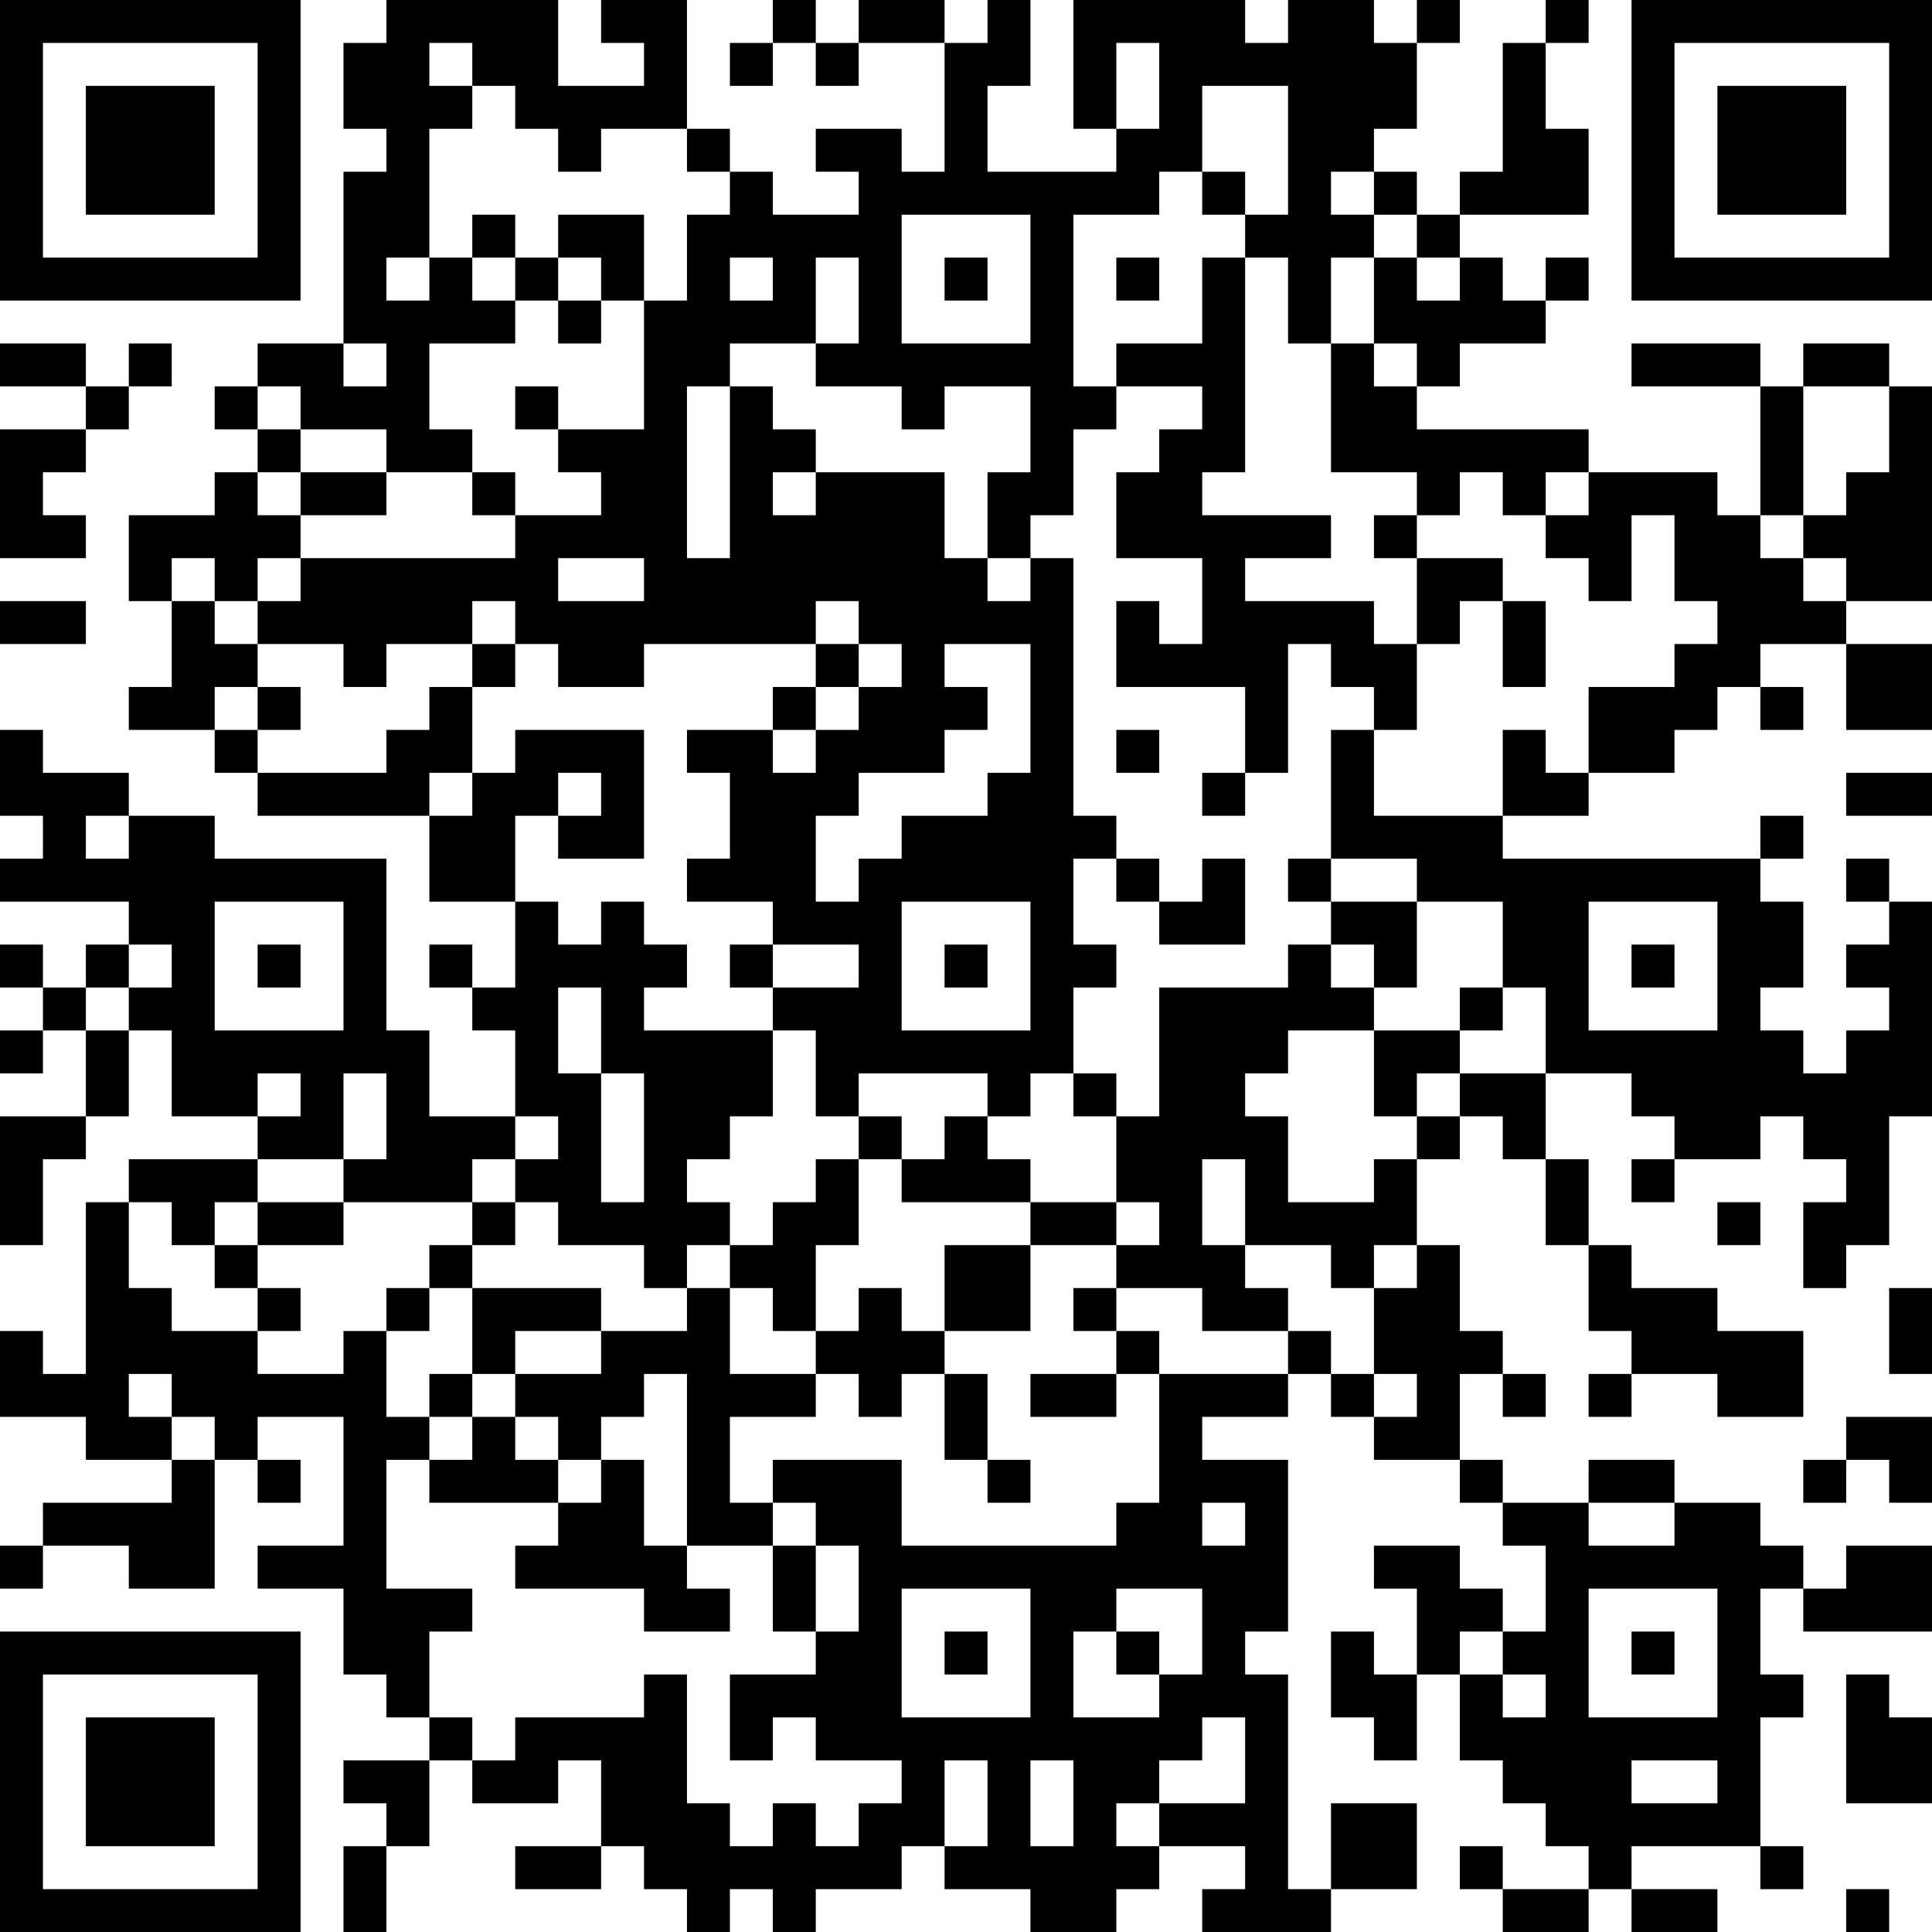 <?xml version="1.0" encoding="UTF-8"?>
<svg xmlns="http://www.w3.org/2000/svg" version="1.1" width="300" height="300" viewBox="0 0 300 300"><rect x="0" y="0" width="300" height="300" fill="#ffffff"/><g transform="scale(6.667)"><g transform="translate(0,0)"><path fill-rule="evenodd" d="M9 0L9 1L8 1L8 3L9 3L9 4L8 4L8 8L6 8L6 9L5 9L5 10L6 10L6 11L5 11L5 12L3 12L3 14L4 14L4 16L3 16L3 17L5 17L5 18L6 18L6 19L10 19L10 21L12 21L12 23L11 23L11 22L10 22L10 23L11 23L11 24L12 24L12 26L10 26L10 24L9 24L9 20L5 20L5 19L3 19L3 18L1 18L1 17L0 17L0 19L1 19L1 20L0 20L0 21L3 21L3 22L2 22L2 23L1 23L1 22L0 22L0 23L1 23L1 24L0 24L0 25L1 25L1 24L2 24L2 26L0 26L0 29L1 29L1 27L2 27L2 26L3 26L3 24L4 24L4 26L6 26L6 27L3 27L3 28L2 28L2 32L1 32L1 31L0 31L0 33L2 33L2 34L4 34L4 35L1 35L1 36L0 36L0 37L1 37L1 36L3 36L3 37L5 37L5 34L6 34L6 35L7 35L7 34L6 34L6 33L8 33L8 36L6 36L6 37L8 37L8 39L9 39L9 40L10 40L10 41L8 41L8 42L9 42L9 43L8 43L8 45L9 45L9 43L10 43L10 41L11 41L11 42L13 42L13 41L14 41L14 43L12 43L12 44L14 44L14 43L15 43L15 44L16 44L16 45L17 45L17 44L18 44L18 45L19 45L19 44L21 44L21 43L22 43L22 44L24 44L24 45L26 45L26 44L27 44L27 43L29 43L29 44L28 44L28 45L31 45L31 44L33 44L33 42L31 42L31 44L30 44L30 39L29 39L29 38L30 38L30 34L28 34L28 33L30 33L30 32L31 32L31 33L32 33L32 34L34 34L34 35L35 35L35 36L36 36L36 38L35 38L35 37L34 37L34 36L32 36L32 37L33 37L33 39L32 39L32 38L31 38L31 40L32 40L32 41L33 41L33 39L34 39L34 41L35 41L35 42L36 42L36 43L37 43L37 44L35 44L35 43L34 43L34 44L35 44L35 45L37 45L37 44L38 44L38 45L40 45L40 44L38 44L38 43L41 43L41 44L42 44L42 43L41 43L41 40L42 40L42 39L41 39L41 37L42 37L42 38L45 38L45 36L43 36L43 37L42 37L42 36L41 36L41 35L39 35L39 34L37 34L37 35L35 35L35 34L34 34L34 32L35 32L35 33L36 33L36 32L35 32L35 31L34 31L34 29L33 29L33 27L34 27L34 26L35 26L35 27L36 27L36 29L37 29L37 31L38 31L38 32L37 32L37 33L38 33L38 32L40 32L40 33L42 33L42 31L40 31L40 30L38 30L38 29L37 29L37 27L36 27L36 25L38 25L38 26L39 26L39 27L38 27L38 28L39 28L39 27L41 27L41 26L42 26L42 27L43 27L43 28L42 28L42 30L43 30L43 29L44 29L44 26L45 26L45 21L44 21L44 20L43 20L43 21L44 21L44 22L43 22L43 23L44 23L44 24L43 24L43 25L42 25L42 24L41 24L41 23L42 23L42 21L41 21L41 20L42 20L42 19L41 19L41 20L35 20L35 19L37 19L37 18L39 18L39 17L40 17L40 16L41 16L41 17L42 17L42 16L41 16L41 15L43 15L43 17L45 17L45 15L43 15L43 14L45 14L45 9L44 9L44 8L42 8L42 9L41 9L41 8L38 8L38 9L41 9L41 12L40 12L40 11L37 11L37 10L33 10L33 9L34 9L34 8L36 8L36 7L37 7L37 6L36 6L36 7L35 7L35 6L34 6L34 5L37 5L37 3L36 3L36 1L37 1L37 0L36 0L36 1L35 1L35 4L34 4L34 5L33 5L33 4L32 4L32 3L33 3L33 1L34 1L34 0L33 0L33 1L32 1L32 0L30 0L30 1L29 1L29 0L25 0L25 3L26 3L26 4L23 4L23 2L24 2L24 0L23 0L23 1L22 1L22 0L20 0L20 1L19 1L19 0L18 0L18 1L17 1L17 2L18 2L18 1L19 1L19 2L20 2L20 1L22 1L22 4L21 4L21 3L19 3L19 4L20 4L20 5L18 5L18 4L17 4L17 3L16 3L16 0L14 0L14 1L15 1L15 2L13 2L13 0ZM10 1L10 2L11 2L11 3L10 3L10 6L9 6L9 7L10 7L10 6L11 6L11 7L12 7L12 8L10 8L10 10L11 10L11 11L9 11L9 10L7 10L7 9L6 9L6 10L7 10L7 11L6 11L6 12L7 12L7 13L6 13L6 14L5 14L5 13L4 13L4 14L5 14L5 15L6 15L6 16L5 16L5 17L6 17L6 18L9 18L9 17L10 17L10 16L11 16L11 18L10 18L10 19L11 19L11 18L12 18L12 17L15 17L15 20L13 20L13 19L14 19L14 18L13 18L13 19L12 19L12 21L13 21L13 22L14 22L14 21L15 21L15 22L16 22L16 23L15 23L15 24L18 24L18 26L17 26L17 27L16 27L16 28L17 28L17 29L16 29L16 30L15 30L15 29L13 29L13 28L12 28L12 27L13 27L13 26L12 26L12 27L11 27L11 28L8 28L8 27L9 27L9 25L8 25L8 27L6 27L6 28L5 28L5 29L4 29L4 28L3 28L3 30L4 30L4 31L6 31L6 32L8 32L8 31L9 31L9 33L10 33L10 34L9 34L9 37L11 37L11 38L10 38L10 40L11 40L11 41L12 41L12 40L15 40L15 39L16 39L16 42L17 42L17 43L18 43L18 42L19 42L19 43L20 43L20 42L21 42L21 41L19 41L19 40L18 40L18 41L17 41L17 39L19 39L19 38L20 38L20 36L19 36L19 35L18 35L18 34L21 34L21 36L26 36L26 35L27 35L27 32L30 32L30 31L31 31L31 32L32 32L32 33L33 33L33 32L32 32L32 30L33 30L33 29L32 29L32 30L31 30L31 29L29 29L29 27L28 27L28 29L29 29L29 30L30 30L30 31L28 31L28 30L26 30L26 29L27 29L27 28L26 28L26 26L27 26L27 23L30 23L30 22L31 22L31 23L32 23L32 24L30 24L30 25L29 25L29 26L30 26L30 28L32 28L32 27L33 27L33 26L34 26L34 25L36 25L36 23L35 23L35 21L33 21L33 20L31 20L31 17L32 17L32 19L35 19L35 17L36 17L36 18L37 18L37 16L39 16L39 15L40 15L40 14L39 14L39 12L38 12L38 14L37 14L37 13L36 13L36 12L37 12L37 11L36 11L36 12L35 12L35 11L34 11L34 12L33 12L33 11L31 11L31 8L32 8L32 9L33 9L33 8L32 8L32 6L33 6L33 7L34 7L34 6L33 6L33 5L32 5L32 4L31 4L31 5L32 5L32 6L31 6L31 8L30 8L30 6L29 6L29 5L30 5L30 2L28 2L28 4L27 4L27 5L25 5L25 9L26 9L26 10L25 10L25 12L24 12L24 13L23 13L23 11L24 11L24 9L22 9L22 10L21 10L21 9L19 9L19 8L20 8L20 6L19 6L19 8L17 8L17 9L16 9L16 13L17 13L17 9L18 9L18 10L19 10L19 11L18 11L18 12L19 12L19 11L22 11L22 13L23 13L23 14L24 14L24 13L25 13L25 19L26 19L26 20L25 20L25 22L26 22L26 23L25 23L25 25L24 25L24 26L23 26L23 25L20 25L20 26L19 26L19 24L18 24L18 23L20 23L20 22L18 22L18 21L16 21L16 20L17 20L17 18L16 18L16 17L18 17L18 18L19 18L19 17L20 17L20 16L21 16L21 15L20 15L20 14L19 14L19 15L15 15L15 16L13 16L13 15L12 15L12 14L11 14L11 15L9 15L9 16L8 16L8 15L6 15L6 14L7 14L7 13L12 13L12 12L14 12L14 11L13 11L13 10L15 10L15 7L16 7L16 5L17 5L17 4L16 4L16 3L14 3L14 4L13 4L13 3L12 3L12 2L11 2L11 1ZM26 1L26 3L27 3L27 1ZM28 4L28 5L29 5L29 4ZM11 5L11 6L12 6L12 7L13 7L13 8L14 8L14 7L15 7L15 5L13 5L13 6L12 6L12 5ZM21 5L21 8L24 8L24 5ZM13 6L13 7L14 7L14 6ZM17 6L17 7L18 7L18 6ZM22 6L22 7L23 7L23 6ZM26 6L26 7L27 7L27 6ZM28 6L28 8L26 8L26 9L28 9L28 10L27 10L27 11L26 11L26 13L28 13L28 15L27 15L27 14L26 14L26 16L29 16L29 18L28 18L28 19L29 19L29 18L30 18L30 15L31 15L31 16L32 16L32 17L33 17L33 15L34 15L34 14L35 14L35 16L36 16L36 14L35 14L35 13L33 13L33 12L32 12L32 13L33 13L33 15L32 15L32 14L29 14L29 13L31 13L31 12L28 12L28 11L29 11L29 6ZM0 8L0 9L2 9L2 10L0 10L0 13L2 13L2 12L1 12L1 11L2 11L2 10L3 10L3 9L4 9L4 8L3 8L3 9L2 9L2 8ZM8 8L8 9L9 9L9 8ZM12 9L12 10L13 10L13 9ZM42 9L42 12L41 12L41 13L42 13L42 14L43 14L43 13L42 13L42 12L43 12L43 11L44 11L44 9ZM7 11L7 12L9 12L9 11ZM11 11L11 12L12 12L12 11ZM13 13L13 14L15 14L15 13ZM0 14L0 15L2 15L2 14ZM11 15L11 16L12 16L12 15ZM19 15L19 16L18 16L18 17L19 17L19 16L20 16L20 15ZM22 15L22 16L23 16L23 17L22 17L22 18L20 18L20 19L19 19L19 21L20 21L20 20L21 20L21 19L23 19L23 18L24 18L24 15ZM6 16L6 17L7 17L7 16ZM26 17L26 18L27 18L27 17ZM43 18L43 19L45 19L45 18ZM2 19L2 20L3 20L3 19ZM26 20L26 21L27 21L27 22L29 22L29 20L28 20L28 21L27 21L27 20ZM30 20L30 21L31 21L31 22L32 22L32 23L33 23L33 21L31 21L31 20ZM5 21L5 24L8 24L8 21ZM21 21L21 24L24 24L24 21ZM37 21L37 24L40 24L40 21ZM3 22L3 23L2 23L2 24L3 24L3 23L4 23L4 22ZM6 22L6 23L7 23L7 22ZM17 22L17 23L18 23L18 22ZM22 22L22 23L23 23L23 22ZM38 22L38 23L39 23L39 22ZM13 23L13 25L14 25L14 28L15 28L15 25L14 25L14 23ZM34 23L34 24L32 24L32 26L33 26L33 25L34 25L34 24L35 24L35 23ZM6 25L6 26L7 26L7 25ZM25 25L25 26L26 26L26 25ZM20 26L20 27L19 27L19 28L18 28L18 29L17 29L17 30L16 30L16 31L14 31L14 30L11 30L11 29L12 29L12 28L11 28L11 29L10 29L10 30L9 30L9 31L10 31L10 30L11 30L11 32L10 32L10 33L11 33L11 34L10 34L10 35L13 35L13 36L12 36L12 37L15 37L15 38L17 38L17 37L16 37L16 36L18 36L18 38L19 38L19 36L18 36L18 35L17 35L17 33L19 33L19 32L20 32L20 33L21 33L21 32L22 32L22 34L23 34L23 35L24 35L24 34L23 34L23 32L22 32L22 31L24 31L24 29L26 29L26 28L24 28L24 27L23 27L23 26L22 26L22 27L21 27L21 26ZM20 27L20 29L19 29L19 31L18 31L18 30L17 30L17 32L19 32L19 31L20 31L20 30L21 30L21 31L22 31L22 29L24 29L24 28L21 28L21 27ZM6 28L6 29L5 29L5 30L6 30L6 31L7 31L7 30L6 30L6 29L8 29L8 28ZM40 28L40 29L41 29L41 28ZM25 30L25 31L26 31L26 32L24 32L24 33L26 33L26 32L27 32L27 31L26 31L26 30ZM44 30L44 32L45 32L45 30ZM12 31L12 32L11 32L11 33L12 33L12 34L13 34L13 35L14 35L14 34L15 34L15 36L16 36L16 32L15 32L15 33L14 33L14 34L13 34L13 33L12 33L12 32L14 32L14 31ZM3 32L3 33L4 33L4 34L5 34L5 33L4 33L4 32ZM43 33L43 34L42 34L42 35L43 35L43 34L44 34L44 35L45 35L45 33ZM28 35L28 36L29 36L29 35ZM37 35L37 36L39 36L39 35ZM21 37L21 40L24 40L24 37ZM26 37L26 38L25 38L25 40L27 40L27 39L28 39L28 37ZM37 37L37 40L40 40L40 37ZM22 38L22 39L23 39L23 38ZM26 38L26 39L27 39L27 38ZM34 38L34 39L35 39L35 40L36 40L36 39L35 39L35 38ZM38 38L38 39L39 39L39 38ZM43 39L43 42L45 42L45 40L44 40L44 39ZM28 40L28 41L27 41L27 42L26 42L26 43L27 43L27 42L29 42L29 40ZM22 41L22 43L23 43L23 41ZM24 41L24 43L25 43L25 41ZM38 41L38 42L40 42L40 41ZM43 44L43 45L44 45L44 44ZM0 0L0 7L7 7L7 0ZM1 1L1 6L6 6L6 1ZM2 2L2 5L5 5L5 2ZM38 0L38 7L45 7L45 0ZM39 1L39 6L44 6L44 1ZM40 2L40 5L43 5L43 2ZM0 38L0 45L7 45L7 38ZM1 39L1 44L6 44L6 39ZM2 40L2 43L5 43L5 40Z" fill="#000000"/></g></g></svg>
